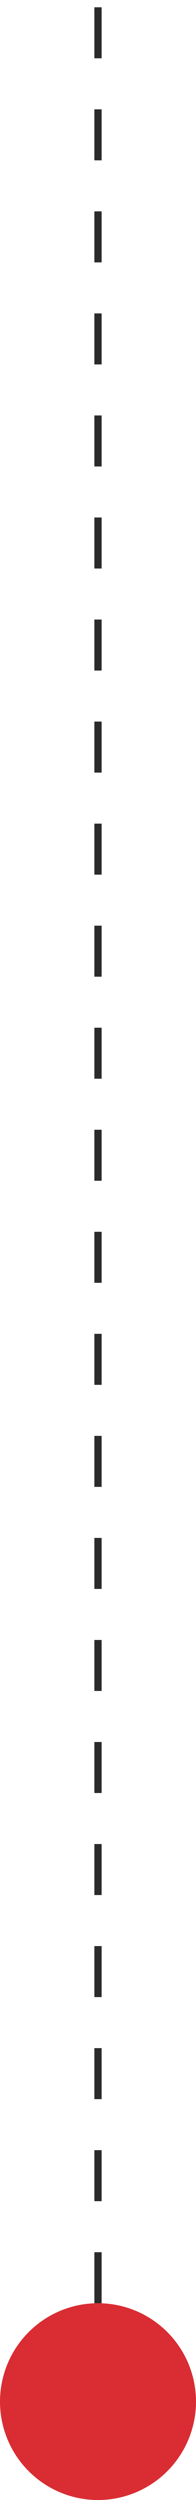 <?xml version="1.0" encoding="UTF-8"?> <svg xmlns="http://www.w3.org/2000/svg" width="27" height="343" viewBox="0 0 27 343" fill="none"><line x1="13.5" y1="330" x2="13.5" y2="-2.18557e-08" stroke="#2B2B2B" stroke-dasharray="7 7"></line><circle cx="13.5" cy="329.5" r="13.5" fill="#D92D33"></circle></svg> 